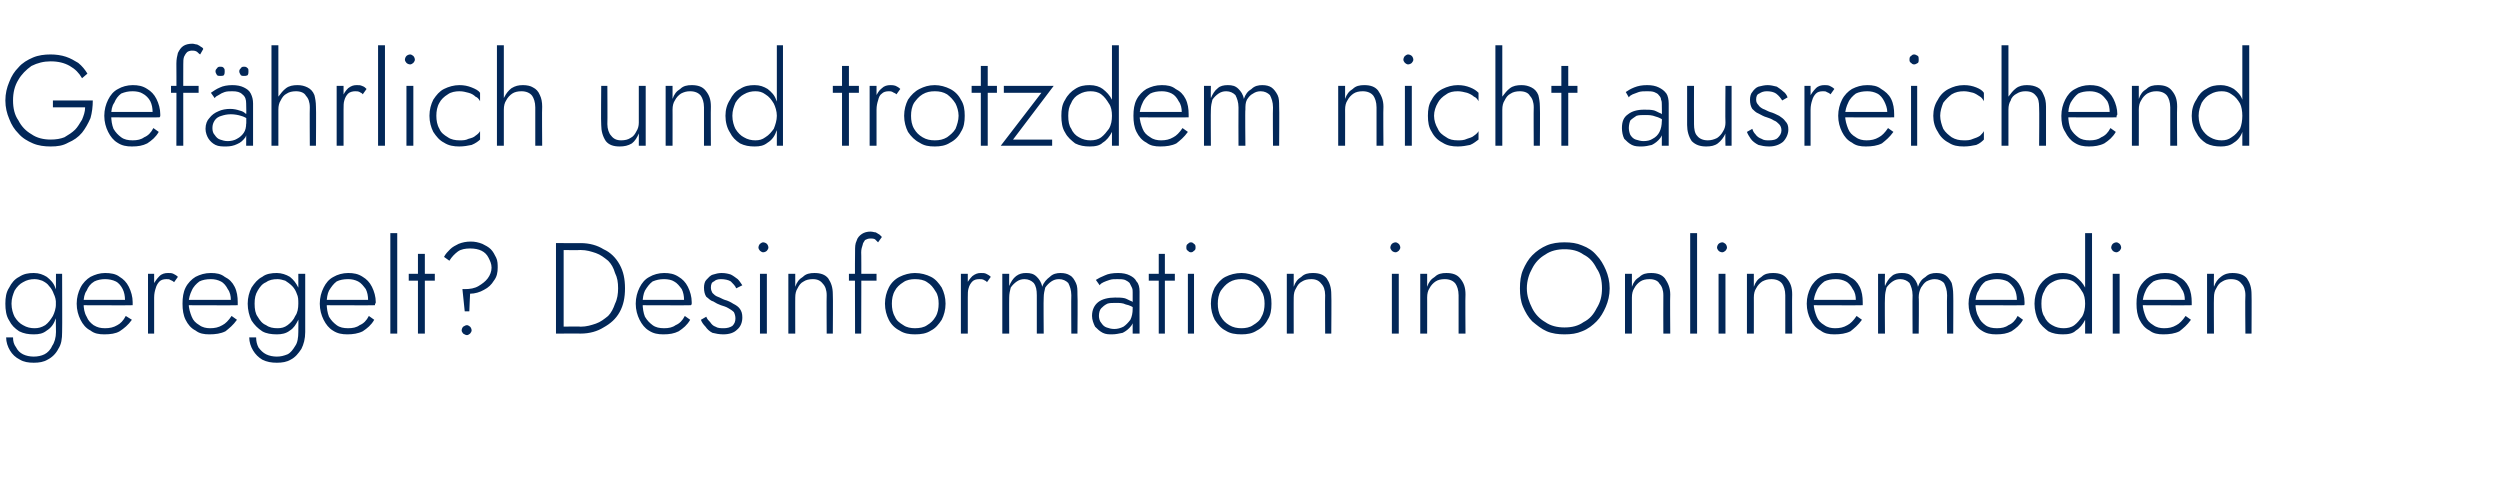 <?xml version="1.0" standalone="no"?><!DOCTYPE svg PUBLIC "-//W3C//DTD SVG 1.1//EN" "http://www.w3.org/Graphics/SVG/1.1/DTD/svg11.dtd"><svg xmlns="http://www.w3.org/2000/svg" version="1.1" width="326px" height="65px" viewBox="0 -1 326 65" style="top:-1px">  <desc>Gef hrlich und trotzdem nicht ausreichend geregelt? Desinformation in Onlinemedien</desc>  <defs/>  <g id="Polygon1005976">    <path d="M 0.8 43 C 0.8 43.6 1 44.2 1.3 44.7 C 1.6 45.2 2 45.6 2.6 45.9 C 3.1 46.2 3.7 46.3 4.4 46.3 C 5.1 46.3 5.7 46.2 6.2 45.9 C 6.8 45.6 7.3 45.1 7.6 44.5 C 8 43.9 8.1 43.2 8.1 42.3 C 8.13 42.31 8.1 34.7 8.1 34.7 L 7.3 34.7 C 7.3 34.7 7.26 42.31 7.3 42.3 C 7.3 43 7.1 43.7 6.8 44.1 C 6.6 44.6 6.2 45 5.8 45.2 C 5.4 45.4 4.9 45.5 4.4 45.5 C 3.9 45.5 3.4 45.4 3 45.2 C 2.6 45 2.3 44.7 2.1 44.3 C 1.8 43.9 1.7 43.5 1.7 43 C 1.7 43 0.8 43 0.8 43 Z M 0.7 38.6 C 0.7 39.4 0.8 40.2 1.2 40.8 C 1.5 41.4 1.9 41.8 2.5 42.2 C 3.1 42.5 3.7 42.6 4.4 42.6 C 5.1 42.6 5.6 42.5 6.1 42.1 C 6.6 41.8 7 41.3 7.2 40.7 C 7.5 40.1 7.7 39.4 7.7 38.6 C 7.7 37.8 7.5 37.2 7.2 36.5 C 7 35.9 6.6 35.5 6.1 35.1 C 5.6 34.8 5.1 34.6 4.4 34.6 C 3.7 34.6 3.1 34.7 2.5 35.1 C 1.9 35.4 1.5 35.9 1.2 36.5 C 0.8 37.1 0.7 37.8 0.7 38.6 Z M 1.5 38.6 C 1.5 37.9 1.7 37.4 1.9 36.9 C 2.2 36.4 2.6 36 3 35.8 C 3.5 35.5 4 35.4 4.5 35.4 C 4.9 35.4 5.2 35.5 5.5 35.6 C 5.9 35.8 6.2 36 6.4 36.3 C 6.7 36.6 6.9 37 7 37.3 C 7.2 37.7 7.3 38.1 7.3 38.6 C 7.3 39.2 7.1 39.8 6.9 40.2 C 6.6 40.7 6.3 41.1 5.9 41.4 C 5.4 41.7 5 41.8 4.5 41.8 C 4 41.8 3.5 41.7 3 41.4 C 2.6 41.2 2.2 40.8 1.9 40.3 C 1.7 39.9 1.5 39.3 1.5 38.6 Z M 13.6 42.6 C 14.4 42.6 15.1 42.5 15.6 42.2 C 16.2 41.8 16.7 41.4 17.2 40.7 C 17.2 40.7 16.4 40.2 16.4 40.2 C 16.1 40.8 15.7 41.2 15.3 41.4 C 14.8 41.7 14.3 41.8 13.7 41.8 C 13.1 41.8 12.7 41.7 12.2 41.4 C 11.8 41.1 11.5 40.8 11.3 40.3 C 11 39.8 10.9 39.2 10.9 38.5 C 10.9 37.9 11 37.3 11.3 36.9 C 11.5 36.4 11.8 36 12.3 35.7 C 12.7 35.5 13.2 35.4 13.7 35.4 C 14.2 35.4 14.7 35.5 15.1 35.7 C 15.5 35.9 15.8 36.3 16 36.7 C 16.2 37.1 16.3 37.6 16.3 38.1 C 16.3 38.2 16.3 38.3 16.3 38.4 C 16.3 38.5 16.3 38.5 16.2 38.6 C 16.23 38.6 16.6 38.1 16.6 38.1 L 10.6 38.1 L 10.6 38.8 C 10.6 38.8 17.25 38.83 17.3 38.8 C 17.3 38.8 17.3 38.7 17.3 38.6 C 17.3 38.6 17.3 38.5 17.3 38.4 C 17.3 37.7 17.1 37 16.8 36.4 C 16.5 35.8 16.1 35.4 15.6 35.1 C 15.1 34.7 14.4 34.6 13.7 34.6 C 13 34.6 12.4 34.8 11.8 35.1 C 11.3 35.4 10.8 35.9 10.5 36.5 C 10.2 37.1 10 37.8 10 38.6 C 10 39.4 10.2 40.1 10.5 40.7 C 10.8 41.3 11.2 41.8 11.8 42.1 C 12.3 42.5 12.9 42.6 13.6 42.6 Z M 20.1 34.7 L 19.3 34.7 L 19.3 42.5 L 20.1 42.5 L 20.1 34.7 Z M 22.7 35.8 C 22.7 35.8 23.2 35.1 23.2 35.1 C 23 34.9 22.8 34.8 22.6 34.7 C 22.4 34.6 22.2 34.6 21.9 34.6 C 21.5 34.6 21.1 34.7 20.8 35 C 20.5 35.3 20.2 35.7 20 36.1 C 19.8 36.6 19.7 37.2 19.7 37.8 C 19.7 37.8 20.1 37.8 20.1 37.8 C 20.1 37.3 20.2 36.9 20.3 36.6 C 20.4 36.2 20.6 35.9 20.8 35.7 C 21 35.5 21.3 35.4 21.7 35.4 C 21.9 35.4 22.1 35.4 22.2 35.5 C 22.4 35.6 22.5 35.6 22.7 35.8 Z M 27.3 42.6 C 28.1 42.6 28.8 42.5 29.4 42.2 C 29.9 41.8 30.4 41.4 30.9 40.7 C 30.9 40.7 30.2 40.2 30.2 40.2 C 29.8 40.8 29.4 41.2 29 41.4 C 28.5 41.7 28 41.8 27.4 41.8 C 26.9 41.8 26.4 41.7 26 41.4 C 25.5 41.1 25.2 40.8 25 40.3 C 24.8 39.8 24.6 39.2 24.6 38.5 C 24.6 37.9 24.8 37.3 25 36.9 C 25.2 36.4 25.6 36 26 35.7 C 26.4 35.5 26.9 35.4 27.5 35.4 C 28 35.4 28.4 35.5 28.8 35.7 C 29.2 35.9 29.5 36.3 29.7 36.7 C 30 37.1 30.1 37.6 30.1 38.1 C 30.1 38.2 30.1 38.3 30 38.4 C 30 38.5 30 38.5 30 38.6 C 29.95 38.6 30.3 38.1 30.3 38.1 L 24.3 38.1 L 24.3 38.8 C 24.3 38.8 30.98 38.83 31 38.8 C 31 38.8 31 38.7 31 38.6 C 31 38.6 31 38.5 31 38.4 C 31 37.7 30.9 37 30.6 36.4 C 30.3 35.8 29.9 35.4 29.3 35.1 C 28.8 34.7 28.2 34.6 27.5 34.6 C 26.7 34.6 26.1 34.8 25.5 35.1 C 25 35.4 24.5 35.9 24.2 36.5 C 23.9 37.1 23.8 37.8 23.8 38.6 C 23.8 39.4 23.9 40.1 24.2 40.7 C 24.5 41.3 24.9 41.8 25.5 42.1 C 26 42.5 26.6 42.6 27.3 42.6 Z M 32.5 43 C 32.5 43.6 32.7 44.2 33 44.7 C 33.3 45.2 33.7 45.6 34.2 45.9 C 34.8 46.2 35.4 46.3 36.1 46.3 C 36.8 46.3 37.4 46.2 37.9 45.9 C 38.5 45.6 38.9 45.1 39.3 44.5 C 39.6 43.9 39.8 43.2 39.8 42.3 C 39.8 42.31 39.8 34.7 39.8 34.7 L 38.9 34.7 C 38.9 34.7 38.93 42.31 38.9 42.3 C 38.9 43 38.8 43.7 38.5 44.1 C 38.2 44.6 37.9 45 37.5 45.2 C 37 45.4 36.6 45.5 36.1 45.5 C 35.6 45.5 35.1 45.4 34.7 45.2 C 34.3 45 34 44.7 33.7 44.3 C 33.5 43.9 33.4 43.5 33.4 43 C 33.4 43 32.5 43 32.5 43 Z M 32.3 38.6 C 32.3 39.4 32.5 40.2 32.8 40.8 C 33.2 41.4 33.6 41.8 34.2 42.2 C 34.7 42.5 35.4 42.6 36.1 42.6 C 36.7 42.6 37.3 42.5 37.8 42.1 C 38.3 41.8 38.6 41.3 38.9 40.7 C 39.2 40.1 39.3 39.4 39.3 38.6 C 39.3 37.8 39.2 37.2 38.9 36.5 C 38.6 35.9 38.3 35.5 37.8 35.1 C 37.3 34.8 36.7 34.6 36.1 34.6 C 35.4 34.6 34.7 34.7 34.2 35.1 C 33.6 35.4 33.2 35.9 32.8 36.5 C 32.5 37.1 32.3 37.8 32.3 38.6 Z M 33.2 38.6 C 33.2 37.9 33.3 37.4 33.6 36.9 C 33.9 36.4 34.2 36 34.7 35.8 C 35.1 35.5 35.6 35.4 36.2 35.4 C 36.5 35.4 36.9 35.5 37.2 35.6 C 37.5 35.8 37.8 36 38.1 36.3 C 38.4 36.6 38.6 37 38.7 37.3 C 38.9 37.7 38.9 38.1 38.9 38.6 C 38.9 39.2 38.8 39.8 38.5 40.2 C 38.3 40.7 37.9 41.1 37.5 41.4 C 37.1 41.7 36.7 41.8 36.2 41.8 C 35.6 41.8 35.1 41.7 34.7 41.4 C 34.2 41.2 33.9 40.8 33.6 40.3 C 33.3 39.9 33.2 39.3 33.2 38.6 Z M 45.3 42.6 C 46 42.6 46.7 42.5 47.3 42.2 C 47.9 41.8 48.4 41.4 48.8 40.7 C 48.8 40.7 48.1 40.2 48.1 40.2 C 47.8 40.8 47.4 41.2 46.9 41.4 C 46.5 41.7 46 41.8 45.4 41.8 C 44.8 41.8 44.3 41.7 43.9 41.4 C 43.5 41.1 43.2 40.8 42.9 40.3 C 42.7 39.8 42.6 39.2 42.6 38.5 C 42.6 37.9 42.7 37.3 42.9 36.9 C 43.2 36.4 43.5 36 43.9 35.7 C 44.3 35.5 44.8 35.4 45.4 35.4 C 45.9 35.4 46.3 35.5 46.7 35.7 C 47.1 35.9 47.4 36.3 47.7 36.7 C 47.9 37.1 48 37.6 48 38.1 C 48 38.2 48 38.3 48 38.4 C 47.9 38.5 47.9 38.5 47.9 38.6 C 47.9 38.6 48.3 38.1 48.3 38.1 L 42.3 38.1 L 42.3 38.8 C 42.3 38.8 48.92 38.83 48.9 38.8 C 48.9 38.8 48.9 38.7 48.9 38.6 C 49 38.6 49 38.5 49 38.4 C 49 37.7 48.8 37 48.5 36.4 C 48.2 35.8 47.8 35.4 47.3 35.1 C 46.7 34.7 46.1 34.6 45.4 34.6 C 44.7 34.6 44 34.8 43.5 35.1 C 42.9 35.4 42.5 35.9 42.2 36.5 C 41.9 37.1 41.7 37.8 41.7 38.6 C 41.7 39.4 41.9 40.1 42.2 40.7 C 42.5 41.3 42.9 41.8 43.4 42.1 C 44 42.5 44.6 42.6 45.3 42.6 Z M 50.9 29.4 L 50.9 42.5 L 51.8 42.5 L 51.8 29.4 L 50.9 29.4 Z M 53.3 34.7 L 53.3 35.6 L 56.7 35.6 L 56.7 34.7 L 53.3 34.7 Z M 54.5 32.1 L 54.5 42.5 L 55.4 42.5 L 55.4 32.1 L 54.5 32.1 Z M 64.1 33.9 C 64.1 34.4 63.9 34.9 63.6 35.3 C 63.3 35.7 62.9 36 62.4 36.3 C 61.9 36.6 61.3 36.7 60.6 36.7 C 60.6 36.68 60.3 36.7 60.3 36.7 L 60.6 39.6 L 61.2 39.6 C 61.2 39.6 61.29 37.28 61.3 37.3 C 61.9 37.3 62.6 37.1 63.1 36.8 C 63.7 36.5 64.1 36.1 64.4 35.6 C 64.8 35.1 64.9 34.5 64.9 33.9 C 64.9 33.5 64.9 33 64.7 32.6 C 64.5 32.2 64.3 31.8 64 31.5 C 63.7 31.2 63.3 31 62.9 30.8 C 62.4 30.6 61.9 30.5 61.4 30.5 C 60.8 30.5 60.3 30.6 59.8 30.8 C 59.4 31 59 31.2 58.7 31.5 C 58.4 31.8 58.1 32.1 57.9 32.5 C 57.9 32.5 58.6 33 58.6 33 C 58.9 32.5 59.3 32.1 59.7 31.8 C 60.1 31.5 60.7 31.4 61.3 31.4 C 61.9 31.4 62.4 31.5 62.8 31.7 C 63.2 31.9 63.5 32.2 63.7 32.6 C 63.9 33 64.1 33.4 64.1 33.9 Z M 60.2 42.1 C 60.2 42.2 60.3 42.4 60.4 42.5 C 60.6 42.6 60.7 42.7 60.9 42.7 C 61 42.7 61.2 42.6 61.3 42.5 C 61.4 42.4 61.5 42.2 61.5 42.1 C 61.5 41.9 61.4 41.7 61.3 41.6 C 61.2 41.5 61 41.4 60.9 41.4 C 60.7 41.4 60.6 41.5 60.4 41.6 C 60.3 41.7 60.2 41.9 60.2 42.1 Z M 72.5 30.7 L 72.5 42.5 L 73.5 42.5 L 73.5 30.7 L 72.5 30.7 Z M 75.7 42.5 C 76.9 42.5 77.9 42.2 78.7 41.7 C 79.6 41.2 80.3 40.6 80.8 39.7 C 81.3 38.8 81.5 37.8 81.5 36.6 C 81.5 35.4 81.3 34.4 80.8 33.5 C 80.3 32.6 79.6 31.9 78.7 31.5 C 77.9 31 76.9 30.7 75.7 30.7 C 75.73 30.72 73 30.7 73 30.7 L 73 31.6 C 73 31.6 75.73 31.64 75.7 31.6 C 76.5 31.6 77.1 31.8 77.7 32 C 78.3 32.2 78.8 32.6 79.3 33 C 79.7 33.4 80 33.9 80.2 34.6 C 80.5 35.2 80.6 35.8 80.6 36.6 C 80.6 37.3 80.5 38 80.2 38.6 C 80 39.2 79.7 39.8 79.3 40.2 C 78.8 40.6 78.3 41 77.7 41.2 C 77.1 41.4 76.5 41.6 75.7 41.6 C 75.73 41.55 73 41.6 73 41.6 L 73 42.5 C 73 42.5 75.73 42.48 75.7 42.5 Z M 86.5 42.6 C 87.3 42.6 87.9 42.5 88.5 42.2 C 89.1 41.8 89.6 41.4 90 40.7 C 90 40.7 89.3 40.2 89.3 40.2 C 89 40.8 88.6 41.2 88.1 41.4 C 87.7 41.7 87.2 41.8 86.6 41.8 C 86 41.8 85.5 41.7 85.1 41.4 C 84.7 41.1 84.4 40.8 84.1 40.3 C 83.9 39.8 83.8 39.2 83.8 38.5 C 83.8 37.9 83.9 37.3 84.1 36.9 C 84.4 36.4 84.7 36 85.1 35.7 C 85.6 35.5 86 35.4 86.6 35.4 C 87.1 35.4 87.6 35.5 87.9 35.7 C 88.3 35.9 88.6 36.3 88.9 36.7 C 89.1 37.1 89.2 37.6 89.2 38.1 C 89.2 38.2 89.2 38.3 89.2 38.4 C 89.2 38.5 89.1 38.5 89.1 38.6 C 89.11 38.6 89.5 38.1 89.5 38.1 L 83.5 38.1 L 83.5 38.8 C 83.5 38.8 90.13 38.83 90.1 38.8 C 90.1 38.8 90.2 38.7 90.2 38.6 C 90.2 38.6 90.2 38.5 90.2 38.4 C 90.2 37.7 90 37 89.7 36.4 C 89.4 35.8 89 35.4 88.5 35.1 C 87.9 34.7 87.3 34.6 86.6 34.6 C 85.9 34.6 85.2 34.8 84.7 35.1 C 84.1 35.4 83.7 35.9 83.4 36.5 C 83.1 37.1 82.9 37.8 82.9 38.6 C 82.9 39.4 83.1 40.1 83.4 40.7 C 83.7 41.3 84.1 41.8 84.6 42.1 C 85.2 42.5 85.8 42.6 86.5 42.6 Z M 92.1 40.3 C 92.1 40.3 91.4 40.7 91.4 40.7 C 91.5 41 91.7 41.3 92 41.6 C 92.2 41.9 92.5 42.2 92.9 42.4 C 93.3 42.5 93.8 42.6 94.3 42.6 C 95.1 42.6 95.7 42.4 96.1 42 C 96.6 41.6 96.8 41 96.8 40.4 C 96.8 39.9 96.7 39.6 96.5 39.3 C 96.3 39 96 38.8 95.6 38.6 C 95.3 38.4 94.9 38.2 94.5 38.1 C 94.2 38 93.9 37.8 93.6 37.7 C 93.3 37.6 93.1 37.4 92.9 37.2 C 92.8 37 92.7 36.8 92.7 36.5 C 92.7 36.1 92.8 35.8 93.1 35.7 C 93.3 35.5 93.6 35.4 94 35.4 C 94.5 35.4 95 35.5 95.3 35.7 C 95.6 36 95.9 36.3 96 36.6 C 96 36.6 96.8 36.2 96.8 36.2 C 96.6 35.9 96.4 35.6 96.2 35.4 C 95.9 35.2 95.7 35 95.3 34.8 C 95 34.7 94.6 34.6 94.1 34.6 C 93.7 34.6 93.3 34.7 93 34.8 C 92.6 34.9 92.4 35.2 92.1 35.5 C 91.9 35.7 91.8 36.1 91.8 36.5 C 91.8 37 91.9 37.4 92.1 37.7 C 92.4 37.9 92.6 38.2 93 38.3 C 93.3 38.5 93.7 38.7 94 38.8 C 94.3 38.9 94.7 39 95 39.2 C 95.2 39.3 95.5 39.5 95.7 39.7 C 95.8 39.9 95.9 40.2 95.9 40.5 C 95.9 40.9 95.8 41.2 95.5 41.5 C 95.2 41.7 94.8 41.8 94.4 41.8 C 94 41.8 93.6 41.8 93.3 41.6 C 93 41.5 92.8 41.3 92.6 41 C 92.4 40.8 92.2 40.6 92.1 40.3 Z M 98.9 31.3 C 98.9 31.4 99 31.6 99.1 31.7 C 99.2 31.8 99.4 31.9 99.5 31.9 C 99.7 31.9 99.9 31.8 100 31.7 C 100.1 31.6 100.2 31.4 100.2 31.3 C 100.2 31.1 100.1 30.9 100 30.8 C 99.9 30.7 99.7 30.6 99.5 30.6 C 99.4 30.6 99.2 30.7 99.1 30.8 C 99 30.9 98.9 31.1 98.9 31.3 Z M 99.1 34.7 L 99.1 42.5 L 100 42.5 L 100 34.7 L 99.1 34.7 Z M 107.8 37.5 C 107.77 37.5 107.8 42.5 107.8 42.5 L 108.6 42.5 C 108.6 42.5 108.64 37.4 108.6 37.4 C 108.6 36.5 108.4 35.9 108 35.3 C 107.6 34.8 107 34.6 106.2 34.6 C 105.6 34.6 105.1 34.7 104.7 35.1 C 104.2 35.4 103.9 35.8 103.7 36.4 C 103.69 36.36 103.7 34.7 103.7 34.7 L 102.8 34.7 L 102.8 42.5 L 103.7 42.5 C 103.7 42.5 103.69 37.77 103.7 37.8 C 103.7 37.3 103.8 36.9 104 36.6 C 104.2 36.2 104.4 35.9 104.8 35.7 C 105.1 35.5 105.5 35.4 106 35.4 C 106.6 35.4 107 35.6 107.3 36 C 107.6 36.3 107.8 36.8 107.8 37.5 Z M 110.7 34.7 L 110.7 35.6 L 114.3 35.6 L 114.3 34.7 L 110.7 34.7 Z M 114.5 30.6 C 114.5 30.6 115 29.9 115 29.9 C 114.9 29.8 114.8 29.7 114.7 29.6 C 114.5 29.5 114.4 29.4 114.2 29.3 C 114 29.3 113.8 29.2 113.5 29.2 C 113.1 29.2 112.7 29.3 112.4 29.5 C 112.1 29.7 111.8 30 111.7 30.4 C 111.5 30.8 111.5 31.2 111.5 31.8 C 111.47 31.76 111.5 42.5 111.5 42.5 L 112.3 42.5 C 112.3 42.5 112.34 31.86 112.3 31.9 C 112.3 31.5 112.4 31.2 112.5 30.9 C 112.5 30.7 112.7 30.5 112.8 30.3 C 113 30.2 113.2 30.1 113.5 30.1 C 113.7 30.1 113.9 30.1 114.1 30.2 C 114.2 30.3 114.4 30.5 114.5 30.6 Z M 115.4 38.6 C 115.4 39.4 115.6 40.1 115.9 40.7 C 116.2 41.3 116.7 41.8 117.3 42.1 C 117.9 42.5 118.6 42.6 119.3 42.6 C 120.1 42.6 120.8 42.5 121.4 42.1 C 122 41.8 122.4 41.3 122.8 40.7 C 123.1 40.1 123.3 39.4 123.3 38.6 C 123.3 37.8 123.1 37.1 122.8 36.5 C 122.4 35.9 122 35.4 121.4 35.1 C 120.8 34.8 120.1 34.6 119.3 34.6 C 118.6 34.6 117.9 34.8 117.3 35.1 C 116.7 35.4 116.2 35.9 115.9 36.5 C 115.6 37.1 115.4 37.8 115.4 38.6 Z M 116.3 38.6 C 116.3 38 116.4 37.4 116.7 36.9 C 116.9 36.5 117.3 36.1 117.8 35.8 C 118.2 35.5 118.8 35.4 119.3 35.4 C 119.9 35.4 120.5 35.5 120.9 35.8 C 121.4 36.1 121.7 36.5 122 37 C 122.3 37.4 122.4 38 122.4 38.6 C 122.4 39.2 122.3 39.8 122 40.3 C 121.7 40.8 121.4 41.1 120.9 41.4 C 120.5 41.7 119.9 41.8 119.3 41.8 C 118.8 41.8 118.2 41.7 117.8 41.4 C 117.3 41.1 116.9 40.8 116.7 40.3 C 116.4 39.8 116.3 39.2 116.3 38.6 Z M 126.2 34.7 L 125.3 34.7 L 125.3 42.5 L 126.2 42.5 L 126.2 34.7 Z M 128.7 35.8 C 128.7 35.8 129.2 35.1 129.2 35.1 C 129 34.9 128.8 34.8 128.6 34.7 C 128.4 34.6 128.2 34.6 127.9 34.6 C 127.5 34.6 127.2 34.7 126.8 35 C 126.5 35.3 126.2 35.7 126 36.1 C 125.9 36.6 125.8 37.2 125.8 37.8 C 125.8 37.8 126.2 37.8 126.2 37.8 C 126.2 37.3 126.2 36.9 126.3 36.6 C 126.4 36.2 126.6 35.9 126.8 35.7 C 127 35.5 127.3 35.4 127.7 35.4 C 127.9 35.4 128.1 35.4 128.3 35.5 C 128.4 35.6 128.6 35.6 128.7 35.8 Z M 140.5 37.4 C 140.5 36.8 140.5 36.3 140.3 35.9 C 140.1 35.5 139.9 35.1 139.5 34.9 C 139.2 34.7 138.8 34.6 138.3 34.6 C 137.8 34.6 137.3 34.7 136.9 35.1 C 136.5 35.4 136.1 35.8 135.9 36.4 C 135.8 35.8 135.5 35.4 135.2 35.1 C 134.8 34.7 134.4 34.6 133.8 34.6 C 133.3 34.6 132.9 34.7 132.5 35 C 132.1 35.3 131.8 35.8 131.6 36.3 C 131.58 36.31 131.6 34.7 131.6 34.7 L 130.7 34.7 L 130.7 42.5 L 131.6 42.5 C 131.6 42.5 131.58 37.77 131.6 37.8 C 131.6 37.3 131.7 36.9 131.8 36.5 C 132 36.2 132.3 35.9 132.6 35.7 C 132.9 35.5 133.2 35.4 133.6 35.4 C 134.1 35.4 134.5 35.6 134.8 35.9 C 135.1 36.3 135.2 36.8 135.2 37.5 C 135.19 37.5 135.2 42.5 135.2 42.5 L 136.1 42.5 C 136.1 42.5 136.06 37.77 136.1 37.8 C 136.1 37.3 136.2 36.9 136.3 36.5 C 136.5 36.2 136.8 35.9 137.1 35.7 C 137.4 35.5 137.7 35.4 138.1 35.4 C 138.6 35.4 139 35.6 139.3 35.9 C 139.5 36.3 139.7 36.8 139.7 37.5 C 139.67 37.5 139.7 42.5 139.7 42.5 L 140.5 42.5 C 140.5 42.5 140.55 37.4 140.5 37.4 Z M 143.3 40.2 C 143.3 39.8 143.4 39.4 143.6 39.2 C 143.8 39 144 38.8 144.4 38.6 C 144.7 38.5 145 38.5 145.5 38.5 C 146 38.5 146.4 38.5 146.8 38.7 C 147.3 38.8 147.7 39 148.1 39.3 C 148.1 39.3 148.1 38.7 148.1 38.7 C 148 38.6 147.8 38.5 147.6 38.3 C 147.3 38.2 147 38 146.7 37.9 C 146.3 37.8 145.9 37.8 145.4 37.8 C 144.5 37.8 143.7 38 143.2 38.4 C 142.7 38.8 142.4 39.4 142.4 40.2 C 142.4 40.7 142.6 41.2 142.8 41.6 C 143.1 41.9 143.4 42.2 143.8 42.4 C 144.2 42.6 144.6 42.6 145 42.6 C 145.5 42.6 145.9 42.5 146.4 42.4 C 146.8 42.2 147.2 41.9 147.5 41.5 C 147.8 41.1 147.9 40.6 147.9 40 C 147.9 40 147.7 39.3 147.7 39.3 C 147.7 39.8 147.6 40.3 147.4 40.7 C 147.1 41.1 146.8 41.4 146.5 41.6 C 146.1 41.8 145.7 41.9 145.3 41.9 C 144.9 41.9 144.6 41.8 144.3 41.7 C 144 41.6 143.8 41.4 143.6 41.1 C 143.4 40.9 143.3 40.5 143.3 40.2 Z M 143.4 36.2 C 143.5 36 143.7 35.9 143.9 35.8 C 144.1 35.7 144.4 35.6 144.7 35.5 C 145 35.4 145.3 35.4 145.7 35.4 C 146.1 35.4 146.4 35.4 146.7 35.5 C 146.9 35.6 147.1 35.7 147.3 35.9 C 147.4 36.1 147.5 36.3 147.6 36.5 C 147.7 36.7 147.7 36.9 147.7 37.1 C 147.7 37.12 147.7 42.5 147.7 42.5 L 148.6 42.5 C 148.6 42.5 148.58 37 148.6 37 C 148.6 36.5 148.5 36 148.2 35.7 C 148 35.3 147.7 35.1 147.3 34.9 C 146.9 34.7 146.4 34.6 145.8 34.6 C 145.1 34.6 144.5 34.7 144.1 34.9 C 143.6 35.1 143.2 35.3 142.9 35.5 C 142.9 35.5 143.4 36.2 143.4 36.2 Z M 149.8 34.7 L 149.8 35.6 L 153.2 35.6 L 153.2 34.7 L 149.8 34.7 Z M 151.1 32.1 L 151.1 42.5 L 151.9 42.5 L 151.9 32.1 L 151.1 32.1 Z M 154.7 31.3 C 154.7 31.4 154.7 31.6 154.9 31.7 C 155 31.8 155.1 31.9 155.3 31.9 C 155.5 31.9 155.6 31.8 155.7 31.7 C 155.9 31.6 155.9 31.4 155.9 31.3 C 155.9 31.1 155.9 30.9 155.7 30.8 C 155.6 30.7 155.5 30.6 155.3 30.6 C 155.1 30.6 155 30.7 154.9 30.8 C 154.7 30.9 154.7 31.1 154.7 31.3 Z M 154.9 34.7 L 154.9 42.5 L 155.7 42.5 L 155.7 34.7 L 154.9 34.7 Z M 157.9 38.6 C 157.9 39.4 158.1 40.1 158.4 40.7 C 158.8 41.3 159.2 41.8 159.8 42.1 C 160.4 42.5 161.1 42.6 161.9 42.6 C 162.6 42.6 163.3 42.5 163.9 42.1 C 164.5 41.8 165 41.3 165.3 40.7 C 165.7 40.1 165.8 39.4 165.8 38.6 C 165.8 37.8 165.7 37.1 165.3 36.5 C 165 35.9 164.5 35.4 163.9 35.1 C 163.3 34.8 162.6 34.6 161.9 34.6 C 161.1 34.6 160.4 34.8 159.8 35.1 C 159.2 35.4 158.8 35.9 158.4 36.5 C 158.1 37.1 157.9 37.8 157.9 38.6 Z M 158.8 38.6 C 158.8 38 158.9 37.4 159.2 36.9 C 159.5 36.5 159.8 36.1 160.3 35.8 C 160.8 35.5 161.3 35.4 161.9 35.4 C 162.4 35.4 163 35.5 163.4 35.8 C 163.9 36.1 164.3 36.5 164.5 37 C 164.8 37.4 164.9 38 164.9 38.6 C 164.9 39.2 164.8 39.8 164.5 40.3 C 164.3 40.8 163.9 41.1 163.4 41.4 C 163 41.7 162.4 41.8 161.9 41.8 C 161.3 41.8 160.8 41.7 160.3 41.4 C 159.8 41.1 159.5 40.8 159.2 40.3 C 158.9 39.8 158.8 39.2 158.8 38.6 Z M 172.8 37.5 C 172.77 37.5 172.8 42.5 172.8 42.5 L 173.6 42.5 C 173.6 42.5 173.64 37.4 173.6 37.4 C 173.6 36.5 173.4 35.9 173 35.3 C 172.6 34.8 172 34.6 171.2 34.6 C 170.6 34.6 170.1 34.7 169.7 35.1 C 169.2 35.4 168.9 35.8 168.7 36.4 C 168.69 36.36 168.7 34.7 168.7 34.7 L 167.8 34.7 L 167.8 42.5 L 168.7 42.5 C 168.7 42.5 168.69 37.77 168.7 37.8 C 168.7 37.3 168.8 36.9 169 36.6 C 169.2 36.2 169.4 35.9 169.8 35.7 C 170.1 35.5 170.5 35.4 171 35.4 C 171.6 35.4 172 35.6 172.3 36 C 172.6 36.3 172.8 36.8 172.8 37.5 Z M 181.3 31.3 C 181.3 31.4 181.4 31.6 181.5 31.7 C 181.6 31.8 181.8 31.9 182 31.9 C 182.1 31.9 182.3 31.8 182.4 31.7 C 182.5 31.6 182.6 31.4 182.6 31.3 C 182.6 31.1 182.5 30.9 182.4 30.8 C 182.3 30.7 182.1 30.6 182 30.6 C 181.8 30.6 181.6 30.7 181.5 30.8 C 181.4 30.9 181.3 31.1 181.3 31.3 Z M 181.5 34.7 L 181.5 42.5 L 182.4 42.5 L 182.4 34.7 L 181.5 34.7 Z M 190.2 37.5 C 190.19 37.5 190.2 42.5 190.2 42.5 L 191.1 42.5 C 191.1 42.5 191.06 37.4 191.1 37.4 C 191.1 36.5 190.9 35.9 190.4 35.3 C 190 34.8 189.4 34.6 188.6 34.6 C 188 34.6 187.5 34.7 187.1 35.1 C 186.6 35.4 186.3 35.8 186.1 36.4 C 186.11 36.36 186.1 34.7 186.1 34.7 L 185.2 34.7 L 185.2 42.5 L 186.1 42.5 C 186.1 42.5 186.11 37.77 186.1 37.8 C 186.1 37.3 186.2 36.9 186.4 36.6 C 186.6 36.2 186.9 35.9 187.2 35.7 C 187.5 35.5 187.9 35.4 188.4 35.4 C 189 35.4 189.5 35.6 189.8 36 C 190 36.3 190.2 36.8 190.2 37.5 Z M 199.1 36.6 C 199.1 35.6 199.4 34.7 199.8 34 C 200.2 33.2 200.8 32.6 201.5 32.2 C 202.2 31.7 203.1 31.5 204 31.5 C 205 31.5 205.8 31.7 206.5 32.2 C 207.3 32.6 207.8 33.2 208.2 34 C 208.7 34.7 208.9 35.6 208.9 36.6 C 208.9 37.6 208.7 38.4 208.2 39.2 C 207.8 40 207.3 40.6 206.5 41 C 205.8 41.5 205 41.7 204 41.7 C 203.1 41.7 202.2 41.5 201.5 41 C 200.8 40.6 200.2 40 199.8 39.2 C 199.4 38.4 199.1 37.6 199.1 36.6 Z M 198.2 36.6 C 198.2 37.5 198.3 38.3 198.6 39 C 198.9 39.7 199.3 40.4 199.8 40.9 C 200.4 41.4 201 41.9 201.7 42.2 C 202.4 42.5 203.2 42.6 204 42.6 C 204.9 42.6 205.6 42.5 206.3 42.2 C 207.1 41.9 207.7 41.4 208.2 40.9 C 208.7 40.4 209.1 39.7 209.4 39 C 209.7 38.3 209.9 37.5 209.9 36.6 C 209.9 35.7 209.7 34.9 209.4 34.2 C 209.1 33.5 208.7 32.8 208.2 32.3 C 207.7 31.7 207.1 31.3 206.3 31 C 205.6 30.7 204.9 30.6 204 30.6 C 203.2 30.6 202.4 30.7 201.7 31 C 201 31.3 200.4 31.7 199.8 32.3 C 199.3 32.8 198.9 33.5 198.6 34.2 C 198.3 34.9 198.2 35.7 198.2 36.6 Z M 216.9 37.5 C 216.88 37.5 216.9 42.5 216.9 42.5 L 217.8 42.5 C 217.8 42.5 217.76 37.4 217.8 37.4 C 217.8 36.5 217.5 35.9 217.1 35.3 C 216.7 34.8 216.1 34.6 215.3 34.6 C 214.7 34.6 214.2 34.7 213.8 35.1 C 213.3 35.4 213 35.8 212.8 36.4 C 212.8 36.36 212.8 34.7 212.8 34.7 L 211.9 34.7 L 211.9 42.5 L 212.8 42.5 C 212.8 42.5 212.8 37.77 212.8 37.8 C 212.8 37.3 212.9 36.9 213.1 36.6 C 213.3 36.2 213.6 35.9 213.9 35.7 C 214.2 35.5 214.6 35.4 215.1 35.4 C 215.7 35.4 216.2 35.6 216.4 36 C 216.7 36.3 216.9 36.8 216.9 37.5 Z M 220.4 29.4 L 220.4 42.5 L 221.3 42.5 L 221.3 29.4 L 220.4 29.4 Z M 223.9 31.3 C 223.9 31.4 224 31.6 224.1 31.7 C 224.2 31.8 224.4 31.9 224.6 31.9 C 224.7 31.9 224.9 31.8 225 31.7 C 225.1 31.6 225.2 31.4 225.2 31.3 C 225.2 31.1 225.1 30.9 225 30.8 C 224.9 30.7 224.7 30.6 224.6 30.6 C 224.4 30.6 224.2 30.7 224.1 30.8 C 224 30.9 223.9 31.1 223.9 31.3 Z M 224.1 34.7 L 224.1 42.5 L 225 42.5 L 225 34.7 L 224.1 34.7 Z M 232.8 37.5 C 232.79 37.5 232.8 42.5 232.8 42.5 L 233.7 42.5 C 233.7 42.5 233.67 37.4 233.7 37.4 C 233.7 36.5 233.5 35.9 233 35.3 C 232.6 34.8 232 34.6 231.2 34.6 C 230.6 34.6 230.1 34.7 229.7 35.1 C 229.2 35.4 228.9 35.8 228.7 36.4 C 228.71 36.36 228.7 34.7 228.7 34.7 L 227.8 34.7 L 227.8 42.5 L 228.7 42.5 C 228.7 42.5 228.71 37.77 228.7 37.8 C 228.7 37.3 228.8 36.9 229 36.6 C 229.2 36.2 229.5 35.9 229.8 35.7 C 230.2 35.5 230.5 35.4 231 35.4 C 231.6 35.4 232.1 35.6 232.4 36 C 232.6 36.3 232.8 36.8 232.8 37.5 Z M 239.2 42.6 C 240 42.6 240.7 42.5 241.3 42.2 C 241.8 41.8 242.3 41.4 242.8 40.7 C 242.8 40.7 242.1 40.2 242.1 40.2 C 241.7 40.8 241.3 41.2 240.9 41.4 C 240.4 41.7 239.9 41.8 239.3 41.8 C 238.8 41.8 238.3 41.7 237.9 41.4 C 237.4 41.1 237.1 40.8 236.9 40.3 C 236.7 39.8 236.5 39.2 236.5 38.5 C 236.5 37.9 236.7 37.3 236.9 36.9 C 237.1 36.4 237.5 36 237.9 35.7 C 238.3 35.5 238.8 35.4 239.4 35.4 C 239.9 35.4 240.3 35.5 240.7 35.7 C 241.1 35.9 241.4 36.3 241.6 36.7 C 241.9 37.1 242 37.6 242 38.1 C 242 38.2 242 38.3 241.9 38.4 C 241.9 38.5 241.9 38.5 241.8 38.6 C 241.85 38.6 242.2 38.1 242.2 38.1 L 236.2 38.1 L 236.2 38.8 C 236.2 38.8 242.87 38.83 242.9 38.8 C 242.9 38.8 242.9 38.7 242.9 38.6 C 242.9 38.6 242.9 38.5 242.9 38.4 C 242.9 37.7 242.8 37 242.5 36.4 C 242.2 35.8 241.8 35.4 241.2 35.1 C 240.7 34.7 240.1 34.6 239.4 34.6 C 238.6 34.6 238 34.8 237.4 35.1 C 236.9 35.4 236.4 35.9 236.1 36.5 C 235.8 37.1 235.6 37.8 235.6 38.6 C 235.6 39.4 235.8 40.1 236.1 40.7 C 236.4 41.3 236.8 41.8 237.4 42.1 C 237.9 42.5 238.5 42.6 239.2 42.6 Z M 254.7 37.4 C 254.7 36.8 254.6 36.3 254.5 35.9 C 254.3 35.5 254 35.1 253.7 34.9 C 253.4 34.7 253 34.6 252.5 34.6 C 252 34.6 251.5 34.7 251.1 35.1 C 250.6 35.4 250.3 35.8 250.1 36.4 C 250 35.8 249.7 35.4 249.4 35.1 C 249 34.7 248.6 34.6 248 34.6 C 247.5 34.6 247 34.7 246.7 35 C 246.3 35.3 246 35.8 245.8 36.3 C 245.76 36.31 245.8 34.7 245.8 34.7 L 244.9 34.7 L 244.9 42.5 L 245.8 42.5 C 245.8 42.5 245.76 37.77 245.8 37.8 C 245.8 37.3 245.9 36.9 246 36.5 C 246.2 36.2 246.5 35.9 246.8 35.7 C 247.1 35.5 247.4 35.4 247.8 35.4 C 248.3 35.4 248.7 35.6 249 35.9 C 249.2 36.3 249.4 36.8 249.4 37.5 C 249.37 37.5 249.4 42.5 249.4 42.5 L 250.2 42.5 C 250.2 42.5 250.25 37.77 250.2 37.8 C 250.2 37.3 250.3 36.9 250.5 36.5 C 250.7 36.2 250.9 35.9 251.2 35.7 C 251.6 35.5 251.9 35.4 252.3 35.4 C 252.8 35.4 253.2 35.6 253.5 35.9 C 253.7 36.3 253.9 36.8 253.9 37.5 C 253.86 37.5 253.9 42.5 253.9 42.5 L 254.7 42.5 C 254.7 42.5 254.73 37.4 254.7 37.4 Z M 260.3 42.6 C 261.1 42.6 261.7 42.5 262.3 42.2 C 262.9 41.8 263.4 41.4 263.8 40.7 C 263.8 40.7 263.1 40.2 263.1 40.2 C 262.8 40.8 262.4 41.2 261.9 41.4 C 261.5 41.7 261 41.8 260.4 41.8 C 259.8 41.8 259.3 41.7 258.9 41.4 C 258.5 41.1 258.2 40.8 258 40.3 C 257.7 39.8 257.6 39.2 257.6 38.5 C 257.6 37.9 257.7 37.3 258 36.9 C 258.2 36.4 258.5 36 258.9 35.7 C 259.4 35.5 259.9 35.4 260.4 35.4 C 260.9 35.4 261.4 35.5 261.8 35.7 C 262.1 35.9 262.5 36.3 262.7 36.7 C 262.9 37.1 263 37.6 263 38.1 C 263 38.2 263 38.3 263 38.4 C 263 38.5 262.9 38.5 262.9 38.6 C 262.92 38.6 263.3 38.1 263.3 38.1 L 257.3 38.1 L 257.3 38.8 C 257.3 38.8 263.94 38.83 263.9 38.8 C 264 38.8 264 38.7 264 38.6 C 264 38.6 264 38.5 264 38.4 C 264 37.7 263.8 37 263.5 36.4 C 263.2 35.8 262.8 35.4 262.3 35.1 C 261.8 34.7 261.1 34.6 260.4 34.6 C 259.7 34.6 259.1 34.8 258.5 35.1 C 257.9 35.4 257.5 35.9 257.2 36.5 C 256.9 37.1 256.7 37.8 256.7 38.6 C 256.7 39.4 256.9 40.1 257.2 40.7 C 257.5 41.3 257.9 41.8 258.4 42.1 C 259 42.5 259.6 42.6 260.3 42.6 Z M 271.9 29.4 L 271.9 42.5 L 272.8 42.5 L 272.8 29.4 L 271.9 29.4 Z M 265.3 38.6 C 265.3 39.4 265.5 40.2 265.8 40.8 C 266.1 41.4 266.6 41.8 267.1 42.2 C 267.7 42.5 268.3 42.6 269 42.6 C 269.7 42.6 270.3 42.5 270.7 42.1 C 271.2 41.8 271.6 41.3 271.9 40.7 C 272.2 40.1 272.3 39.4 272.3 38.6 C 272.3 37.8 272.2 37.2 271.9 36.5 C 271.6 35.9 271.2 35.5 270.7 35.1 C 270.3 34.8 269.7 34.6 269 34.6 C 268.3 34.6 267.7 34.7 267.1 35.1 C 266.6 35.4 266.1 35.9 265.8 36.5 C 265.5 37.1 265.3 37.8 265.3 38.6 Z M 266.2 38.6 C 266.2 37.9 266.3 37.4 266.6 36.9 C 266.8 36.4 267.2 36 267.6 35.8 C 268.1 35.5 268.6 35.4 269.1 35.4 C 269.6 35.4 270.1 35.5 270.5 35.8 C 270.9 36.1 271.2 36.5 271.5 37 C 271.8 37.4 271.9 38 271.9 38.6 C 271.9 39.2 271.8 39.8 271.5 40.3 C 271.2 40.7 270.9 41.1 270.5 41.4 C 270.1 41.7 269.6 41.8 269.1 41.8 C 268.6 41.8 268.1 41.7 267.6 41.4 C 267.2 41.2 266.8 40.8 266.6 40.3 C 266.3 39.9 266.2 39.3 266.2 38.6 Z M 275.3 31.3 C 275.3 31.4 275.4 31.6 275.5 31.7 C 275.6 31.8 275.8 31.9 276 31.9 C 276.1 31.9 276.3 31.8 276.4 31.7 C 276.5 31.6 276.6 31.4 276.6 31.3 C 276.6 31.1 276.5 30.9 276.4 30.8 C 276.3 30.7 276.1 30.6 276 30.6 C 275.8 30.6 275.6 30.7 275.5 30.8 C 275.4 30.9 275.3 31.1 275.3 31.3 Z M 275.5 34.7 L 275.5 42.5 L 276.4 42.5 L 276.4 34.7 L 275.5 34.7 Z M 282.1 42.6 C 282.9 42.6 283.6 42.5 284.2 42.2 C 284.7 41.8 285.2 41.4 285.7 40.7 C 285.7 40.7 285 40.2 285 40.2 C 284.6 40.8 284.2 41.2 283.8 41.4 C 283.3 41.7 282.8 41.8 282.2 41.8 C 281.7 41.8 281.2 41.7 280.8 41.4 C 280.3 41.1 280 40.8 279.8 40.3 C 279.6 39.8 279.4 39.2 279.4 38.5 C 279.4 37.9 279.6 37.3 279.8 36.9 C 280 36.4 280.4 36 280.8 35.7 C 281.2 35.5 281.7 35.4 282.3 35.4 C 282.8 35.4 283.2 35.5 283.6 35.7 C 284 35.9 284.3 36.3 284.5 36.7 C 284.8 37.1 284.9 37.6 284.9 38.1 C 284.9 38.2 284.9 38.3 284.8 38.4 C 284.8 38.5 284.8 38.5 284.8 38.6 C 284.75 38.6 285.1 38.1 285.1 38.1 L 279.1 38.1 L 279.1 38.8 C 279.1 38.8 285.78 38.83 285.8 38.8 C 285.8 38.8 285.8 38.7 285.8 38.6 C 285.8 38.6 285.8 38.5 285.8 38.4 C 285.8 37.7 285.7 37 285.4 36.4 C 285.1 35.8 284.7 35.4 284.1 35.1 C 283.6 34.7 283 34.6 282.3 34.6 C 281.5 34.6 280.9 34.8 280.3 35.1 C 279.8 35.4 279.3 35.9 279 36.5 C 278.7 37.1 278.6 37.8 278.6 38.6 C 278.6 39.4 278.7 40.1 279 40.7 C 279.3 41.3 279.7 41.8 280.3 42.1 C 280.8 42.5 281.4 42.6 282.1 42.6 Z M 292.8 37.5 C 292.75 37.5 292.8 42.5 292.8 42.5 L 293.6 42.5 C 293.6 42.5 293.63 37.4 293.6 37.4 C 293.6 36.5 293.4 35.9 293 35.3 C 292.6 34.8 291.9 34.6 291.1 34.6 C 290.6 34.6 290.1 34.7 289.6 35.1 C 289.2 35.4 288.9 35.8 288.7 36.4 C 288.67 36.36 288.7 34.7 288.7 34.7 L 287.8 34.7 L 287.8 42.5 L 288.7 42.5 C 288.7 42.5 288.67 37.77 288.7 37.8 C 288.7 37.3 288.8 36.9 289 36.6 C 289.2 36.2 289.4 35.9 289.8 35.7 C 290.1 35.5 290.5 35.4 290.9 35.4 C 291.6 35.4 292 35.6 292.3 36 C 292.6 36.3 292.8 36.8 292.8 37.5 Z " stroke="none" fill="#022758"/>  </g>  <g id="Polygon1005975">    <path d="M 6.9 13 C 6.9 13 11.12 12.99 11.1 13 C 11.1 13.6 10.9 14.1 10.7 14.6 C 10.4 15.1 10.1 15.6 9.8 15.9 C 9.4 16.3 8.9 16.6 8.4 16.9 C 7.9 17.1 7.3 17.2 6.6 17.2 C 5.7 17.2 4.8 17 4.1 16.5 C 3.4 16.1 2.8 15.5 2.4 14.7 C 1.9 14 1.7 13.1 1.7 12.1 C 1.7 11.1 1.9 10.2 2.4 9.4 C 2.8 8.7 3.4 8.1 4.1 7.6 C 4.9 7.2 5.7 7 6.6 7 C 7.6 7 8.4 7.2 9.1 7.6 C 9.8 8 10.3 8.5 10.7 9.2 C 10.7 9.2 11.4 8.6 11.4 8.6 C 11.1 8.1 10.7 7.6 10.2 7.2 C 9.7 6.9 9.2 6.6 8.6 6.4 C 8 6.2 7.3 6.1 6.6 6.1 C 5.8 6.1 5 6.2 4.3 6.5 C 3.6 6.8 2.9 7.2 2.4 7.8 C 1.9 8.3 1.5 8.9 1.2 9.7 C 0.9 10.4 0.7 11.2 0.7 12.1 C 0.7 13 0.9 13.8 1.2 14.5 C 1.5 15.3 1.9 15.9 2.4 16.4 C 2.9 17 3.6 17.4 4.3 17.7 C 5 18 5.8 18.1 6.6 18.1 C 7.5 18.1 8.2 18 8.9 17.6 C 9.6 17.3 10.2 16.9 10.7 16.3 C 11.1 15.8 11.5 15.1 11.8 14.4 C 12 13.7 12.1 12.9 12.1 12.1 C 12.13 12.11 6.9 12.1 6.9 12.1 L 6.9 13 Z M 17.2 18.1 C 18 18.1 18.6 18 19.2 17.7 C 19.8 17.3 20.3 16.9 20.7 16.2 C 20.7 16.2 20 15.7 20 15.7 C 19.7 16.3 19.3 16.7 18.8 16.9 C 18.4 17.2 17.9 17.3 17.3 17.3 C 16.7 17.3 16.2 17.2 15.8 16.9 C 15.4 16.6 15.1 16.3 14.8 15.8 C 14.6 15.3 14.5 14.7 14.5 14 C 14.5 13.4 14.6 12.8 14.9 12.4 C 15.1 11.9 15.4 11.5 15.8 11.2 C 16.3 11 16.7 10.9 17.3 10.9 C 17.8 10.9 18.3 11 18.6 11.2 C 19 11.4 19.4 11.8 19.6 12.2 C 19.8 12.6 19.9 13.1 19.9 13.6 C 19.9 13.7 19.9 13.8 19.9 13.9 C 19.9 14 19.8 14 19.8 14.1 C 19.81 14.1 20.2 13.6 20.2 13.6 L 14.2 13.6 L 14.2 14.3 C 14.2 14.3 20.83 14.33 20.8 14.3 C 20.8 14.3 20.9 14.2 20.9 14.1 C 20.9 14.1 20.9 14 20.9 13.9 C 20.9 13.2 20.7 12.5 20.4 11.9 C 20.1 11.3 19.7 10.9 19.2 10.6 C 18.6 10.2 18 10.1 17.3 10.1 C 16.6 10.1 15.9 10.3 15.4 10.6 C 14.8 10.9 14.4 11.4 14.1 12 C 13.8 12.6 13.6 13.3 13.6 14.1 C 13.6 14.9 13.8 15.6 14.1 16.2 C 14.4 16.8 14.8 17.3 15.3 17.6 C 15.9 18 16.5 18.1 17.2 18.1 Z M 22.3 10.2 L 22.3 11.1 L 25.9 11.1 L 25.9 10.2 L 22.3 10.2 Z M 26.1 6.1 C 26.1 6.1 26.5 5.4 26.5 5.4 C 26.5 5.3 26.4 5.2 26.2 5.1 C 26.1 5 25.9 4.9 25.7 4.8 C 25.5 4.8 25.3 4.7 25.1 4.7 C 24.6 4.7 24.2 4.8 23.9 5 C 23.6 5.2 23.4 5.5 23.2 5.9 C 23.1 6.3 23 6.7 23 7.3 C 23.02 7.26 23 18 23 18 L 23.9 18 C 23.9 18 23.89 7.36 23.9 7.4 C 23.9 7 23.9 6.7 24 6.4 C 24.1 6.2 24.2 6 24.4 5.8 C 24.5 5.7 24.8 5.6 25 5.6 C 25.2 5.6 25.4 5.6 25.6 5.7 C 25.8 5.8 25.9 6 26.1 6.1 Z M 27.7 15.7 C 27.7 15.3 27.8 15 28 14.7 C 28.2 14.4 28.5 14.2 28.9 14.1 C 29.2 14 29.6 13.9 30.1 13.9 C 30.6 13.9 31.1 14 31.4 14.1 C 31.8 14.2 32.2 14.4 32.5 14.7 C 32.5 14.7 32.5 14.1 32.5 14.1 C 32.4 14 32.3 13.9 32 13.8 C 31.8 13.6 31.6 13.5 31.2 13.4 C 30.9 13.3 30.5 13.2 30 13.2 C 29.5 13.2 28.9 13.3 28.5 13.5 C 28 13.7 27.6 14 27.3 14.4 C 27 14.7 26.8 15.2 26.8 15.8 C 26.8 16.3 27 16.8 27.2 17.1 C 27.4 17.4 27.7 17.7 28.1 17.9 C 28.5 18.1 29 18.1 29.5 18.1 C 30 18.1 30.5 18 30.9 17.8 C 31.4 17.6 31.7 17.3 32 16.9 C 32.2 16.5 32.3 16.1 32.3 15.6 C 32.3 15.6 32.1 15.1 32.1 15.1 C 32.1 15.6 32 16 31.8 16.3 C 31.6 16.6 31.3 16.9 30.9 17.1 C 30.6 17.3 30.1 17.4 29.7 17.4 C 29.3 17.4 29 17.3 28.7 17.2 C 28.4 17.1 28.2 16.9 28 16.6 C 27.8 16.4 27.7 16.1 27.7 15.7 Z M 28 11.8 C 28.1 11.6 28.3 11.5 28.5 11.4 C 28.8 11.2 29 11.1 29.3 11 C 29.6 10.9 30 10.9 30.3 10.9 C 30.9 10.9 31.3 11 31.6 11.3 C 32 11.6 32.1 12 32.1 12.5 C 32.14 12.5 32.1 18 32.1 18 L 33 18 C 33 18 33.01 12.5 33 12.5 C 33 12 32.9 11.6 32.7 11.2 C 32.5 10.8 32.2 10.6 31.8 10.4 C 31.4 10.2 30.9 10.1 30.3 10.1 C 29.7 10.1 29.1 10.2 28.7 10.4 C 28.2 10.6 27.8 10.9 27.5 11.1 C 27.5 11.1 28 11.8 28 11.8 Z M 31.2 8.3 C 31.2 8.5 31.3 8.6 31.4 8.8 C 31.5 8.9 31.7 8.9 31.8 8.9 C 32 8.9 32.1 8.9 32.3 8.8 C 32.4 8.6 32.4 8.5 32.4 8.3 C 32.4 8.1 32.4 8 32.3 7.9 C 32.1 7.7 32 7.7 31.8 7.7 C 31.7 7.7 31.5 7.7 31.4 7.9 C 31.3 8 31.2 8.1 31.2 8.3 Z M 28.1 8.3 C 28.1 8.5 28.2 8.6 28.3 8.8 C 28.4 8.9 28.6 8.9 28.7 8.9 C 28.9 8.9 29.1 8.9 29.2 8.8 C 29.3 8.6 29.3 8.5 29.3 8.3 C 29.3 8.1 29.3 8 29.2 7.9 C 29.1 7.7 28.9 7.7 28.7 7.7 C 28.6 7.7 28.4 7.7 28.3 7.9 C 28.2 8 28.1 8.1 28.1 8.3 Z M 36.3 4.9 L 35.4 4.9 L 35.4 18 L 36.3 18 L 36.3 4.9 Z M 40.4 13 C 40.37 13 40.4 18 40.4 18 L 41.2 18 C 41.2 18 41.24 12.9 41.2 12.9 C 41.2 12.3 41.1 11.8 41 11.4 C 40.8 10.9 40.5 10.6 40.1 10.4 C 39.7 10.2 39.3 10.1 38.8 10.1 C 38.2 10.1 37.7 10.2 37.3 10.5 C 36.9 10.8 36.6 11.2 36.3 11.6 C 36.1 12.1 36 12.7 36 13.3 C 36 13.3 36.3 13.3 36.3 13.3 C 36.3 12.8 36.4 12.4 36.6 12.1 C 36.8 11.7 37 11.4 37.4 11.2 C 37.7 11 38.1 10.9 38.6 10.9 C 39.2 10.9 39.7 11.1 39.9 11.5 C 40.2 11.8 40.4 12.3 40.4 13 Z M 44.8 10.2 L 43.9 10.2 L 43.9 18 L 44.8 18 L 44.8 10.2 Z M 47.3 11.3 C 47.3 11.3 47.8 10.6 47.8 10.6 C 47.6 10.4 47.5 10.3 47.2 10.2 C 47 10.1 46.8 10.1 46.5 10.1 C 46.1 10.1 45.8 10.2 45.4 10.5 C 45.1 10.8 44.8 11.2 44.7 11.6 C 44.5 12.1 44.4 12.7 44.4 13.3 C 44.4 13.3 44.8 13.3 44.8 13.3 C 44.8 12.8 44.8 12.4 44.9 12.1 C 45 11.7 45.2 11.4 45.4 11.2 C 45.6 11 46 10.9 46.3 10.9 C 46.5 10.9 46.7 10.9 46.9 11 C 47 11.1 47.2 11.1 47.3 11.3 Z M 49.3 4.9 L 49.3 18 L 50.2 18 L 50.2 4.9 L 49.3 4.9 Z M 52.8 6.8 C 52.8 6.9 52.9 7.1 53 7.2 C 53.1 7.3 53.3 7.4 53.5 7.4 C 53.6 7.4 53.8 7.3 53.9 7.2 C 54 7.1 54.1 6.9 54.1 6.8 C 54.1 6.6 54 6.4 53.9 6.3 C 53.8 6.2 53.6 6.1 53.5 6.1 C 53.3 6.1 53.1 6.2 53 6.3 C 52.9 6.4 52.8 6.6 52.8 6.8 Z M 53 10.2 L 53 18 L 53.9 18 L 53.9 10.2 L 53 10.2 Z M 56.9 14.1 C 56.9 13.5 57 12.9 57.3 12.4 C 57.5 12 57.9 11.6 58.4 11.3 C 58.8 11 59.4 10.9 59.9 10.9 C 60.4 10.9 60.7 11 61.1 11.1 C 61.5 11.2 61.8 11.4 62 11.6 C 62.3 11.7 62.5 12 62.6 12.2 C 62.6 12.2 62.6 11.1 62.6 11.1 C 62.4 10.8 62 10.6 61.5 10.4 C 61 10.2 60.5 10.1 59.9 10.1 C 59.2 10.1 58.5 10.3 57.9 10.6 C 57.3 10.9 56.9 11.4 56.5 12 C 56.2 12.6 56 13.3 56 14.1 C 56 14.9 56.2 15.6 56.5 16.2 C 56.9 16.8 57.3 17.3 57.9 17.6 C 58.5 18 59.2 18.1 59.9 18.1 C 60.5 18.1 61 18 61.5 17.9 C 62 17.7 62.4 17.4 62.6 17.2 C 62.6 17.2 62.6 16.1 62.6 16.1 C 62.5 16.3 62.3 16.5 62 16.7 C 61.8 16.9 61.5 17 61.1 17.1 C 60.7 17.3 60.4 17.3 59.9 17.3 C 59.4 17.3 58.8 17.2 58.4 16.9 C 57.9 16.6 57.5 16.3 57.3 15.8 C 57 15.3 56.9 14.7 56.9 14.1 Z M 65.7 4.9 L 64.8 4.9 L 64.8 18 L 65.7 18 L 65.7 4.9 Z M 69.8 13 C 69.79 13 69.8 18 69.8 18 L 70.7 18 C 70.7 18 70.66 12.9 70.7 12.9 C 70.7 12.3 70.6 11.8 70.4 11.4 C 70.2 10.9 69.9 10.6 69.5 10.4 C 69.2 10.2 68.7 10.1 68.2 10.1 C 67.6 10.1 67.2 10.2 66.7 10.5 C 66.3 10.8 66 11.2 65.8 11.6 C 65.5 12.1 65.4 12.7 65.4 13.3 C 65.4 13.3 65.7 13.3 65.7 13.3 C 65.7 12.8 65.8 12.4 66 12.1 C 66.2 11.7 66.5 11.4 66.8 11.2 C 67.1 11 67.5 10.9 68 10.9 C 68.6 10.9 69.1 11.1 69.4 11.5 C 69.6 11.8 69.8 12.3 69.8 13 Z M 79.2 15.2 C 79.23 15.15 79.2 10.2 79.2 10.2 L 78.4 10.2 C 78.4 10.2 78.35 15.25 78.4 15.3 C 78.4 16.1 78.6 16.8 79 17.4 C 79.4 17.9 80 18.1 80.8 18.1 C 81.4 18.1 81.9 18 82.4 17.7 C 82.8 17.4 83.1 16.9 83.3 16.4 C 83.31 16.36 83.3 18 83.3 18 L 84.2 18 L 84.2 10.2 L 83.3 10.2 C 83.3 10.2 83.31 14.95 83.3 15 C 83.3 15.4 83.2 15.8 83 16.1 C 82.8 16.5 82.6 16.8 82.2 17 C 81.9 17.2 81.5 17.3 81 17.3 C 80.4 17.3 80 17.1 79.7 16.7 C 79.4 16.4 79.2 15.8 79.2 15.2 Z M 91.8 13 C 91.79 13 91.8 18 91.8 18 L 92.7 18 C 92.7 18 92.67 12.9 92.7 12.9 C 92.7 12 92.5 11.4 92 10.8 C 91.6 10.3 91 10.1 90.2 10.1 C 89.6 10.1 89.1 10.2 88.7 10.6 C 88.2 10.9 87.9 11.3 87.7 11.9 C 87.71 11.86 87.7 10.2 87.7 10.2 L 86.8 10.2 L 86.8 18 L 87.7 18 C 87.7 18 87.71 13.27 87.7 13.3 C 87.7 12.8 87.8 12.4 88 12.1 C 88.2 11.7 88.5 11.4 88.8 11.2 C 89.2 11 89.5 10.9 90 10.9 C 90.6 10.9 91.1 11.1 91.4 11.5 C 91.6 11.8 91.8 12.3 91.8 13 Z M 101.3 4.9 L 101.3 18 L 102.1 18 L 102.1 4.9 L 101.3 4.9 Z M 94.6 14.1 C 94.6 14.9 94.8 15.7 95.2 16.3 C 95.5 16.9 95.9 17.3 96.5 17.7 C 97.1 18 97.7 18.1 98.4 18.1 C 99.1 18.1 99.6 18 100.1 17.6 C 100.6 17.3 101 16.8 101.2 16.2 C 101.5 15.6 101.7 14.9 101.7 14.1 C 101.7 13.3 101.5 12.7 101.2 12 C 101 11.4 100.6 11 100.1 10.6 C 99.6 10.3 99.1 10.1 98.4 10.1 C 97.7 10.1 97.1 10.2 96.5 10.6 C 95.9 10.9 95.5 11.4 95.2 12 C 94.8 12.6 94.6 13.3 94.6 14.1 Z M 95.5 14.1 C 95.5 13.4 95.7 12.9 95.9 12.4 C 96.2 11.9 96.6 11.5 97 11.3 C 97.5 11 98 10.9 98.5 10.9 C 99 10.9 99.4 11 99.8 11.3 C 100.3 11.6 100.6 12 100.9 12.5 C 101.1 12.9 101.3 13.5 101.3 14.1 C 101.3 14.7 101.1 15.3 100.9 15.8 C 100.6 16.2 100.3 16.6 99.8 16.9 C 99.4 17.2 99 17.3 98.5 17.3 C 98 17.3 97.5 17.2 97 16.9 C 96.6 16.7 96.2 16.3 95.9 15.8 C 95.7 15.4 95.5 14.8 95.5 14.1 Z M 108.6 10.2 L 108.6 11.1 L 112 11.1 L 112 10.2 L 108.6 10.2 Z M 109.8 7.6 L 109.8 18 L 110.7 18 L 110.7 7.6 L 109.8 7.6 Z M 114.3 10.2 L 113.4 10.2 L 113.4 18 L 114.3 18 L 114.3 10.2 Z M 116.9 11.3 C 116.9 11.3 117.4 10.6 117.4 10.6 C 117.2 10.4 117 10.3 116.8 10.2 C 116.5 10.1 116.3 10.1 116.1 10.1 C 115.7 10.1 115.3 10.2 115 10.5 C 114.6 10.8 114.4 11.2 114.2 11.6 C 114 12.1 113.9 12.7 113.9 13.3 C 113.9 13.3 114.3 13.3 114.3 13.3 C 114.3 12.8 114.4 12.4 114.5 12.1 C 114.6 11.7 114.7 11.4 115 11.2 C 115.2 11 115.5 10.9 115.9 10.9 C 116.1 10.9 116.2 10.9 116.4 11 C 116.5 11.1 116.7 11.1 116.9 11.3 Z M 117.9 14.1 C 117.9 14.9 118.1 15.6 118.4 16.2 C 118.8 16.8 119.3 17.3 119.9 17.6 C 120.5 18 121.1 18.1 121.9 18.1 C 122.6 18.1 123.3 18 123.9 17.6 C 124.5 17.3 125 16.8 125.3 16.2 C 125.7 15.6 125.8 14.9 125.8 14.1 C 125.8 13.3 125.7 12.6 125.3 12 C 125 11.4 124.5 10.9 123.9 10.6 C 123.3 10.3 122.6 10.1 121.9 10.1 C 121.1 10.1 120.5 10.3 119.9 10.6 C 119.3 10.9 118.8 11.4 118.4 12 C 118.1 12.6 117.9 13.3 117.9 14.1 Z M 118.8 14.1 C 118.8 13.5 118.9 12.9 119.2 12.4 C 119.5 12 119.8 11.6 120.3 11.3 C 120.8 11 121.3 10.9 121.9 10.9 C 122.5 10.9 123 11 123.5 11.3 C 123.9 11.6 124.3 12 124.6 12.5 C 124.8 12.9 125 13.5 125 14.1 C 125 14.7 124.8 15.3 124.6 15.8 C 124.3 16.3 123.9 16.6 123.5 16.9 C 123 17.2 122.5 17.3 121.9 17.3 C 121.3 17.3 120.8 17.2 120.3 16.9 C 119.8 16.6 119.5 16.3 119.2 15.8 C 118.9 15.3 118.8 14.7 118.8 14.1 Z M 126.7 10.2 L 126.7 11.1 L 130 11.1 L 130 10.2 L 126.7 10.2 Z M 127.9 7.6 L 127.9 18 L 128.8 18 L 128.8 7.6 L 127.9 7.6 Z M 135.8 11.1 L 130.5 18 L 137.2 18 L 137.2 17.2 L 132.1 17.2 L 137.4 10.2 L 130.9 10.2 L 130.9 11.1 L 135.8 11.1 Z M 145 4.9 L 145 18 L 145.9 18 L 145.9 4.9 L 145 4.9 Z M 138.4 14.1 C 138.4 14.9 138.5 15.7 138.9 16.3 C 139.2 16.9 139.7 17.3 140.2 17.7 C 140.8 18 141.4 18.1 142.1 18.1 C 142.8 18.1 143.4 18 143.8 17.6 C 144.3 17.3 144.7 16.8 145 16.2 C 145.2 15.6 145.4 14.9 145.4 14.1 C 145.4 13.3 145.2 12.7 145 12 C 144.7 11.4 144.3 11 143.8 10.6 C 143.4 10.3 142.8 10.1 142.1 10.1 C 141.4 10.1 140.8 10.2 140.2 10.6 C 139.7 10.9 139.2 11.4 138.9 12 C 138.5 12.6 138.4 13.3 138.4 14.1 Z M 139.3 14.1 C 139.3 13.4 139.4 12.9 139.7 12.4 C 139.9 11.9 140.3 11.5 140.7 11.3 C 141.2 11 141.7 10.9 142.2 10.9 C 142.7 10.9 143.2 11 143.6 11.3 C 144 11.6 144.3 12 144.6 12.5 C 144.9 12.9 145 13.5 145 14.1 C 145 14.7 144.9 15.3 144.6 15.8 C 144.3 16.2 144 16.6 143.6 16.9 C 143.2 17.2 142.7 17.3 142.2 17.3 C 141.7 17.3 141.2 17.2 140.7 16.9 C 140.3 16.7 139.9 16.3 139.7 15.8 C 139.4 15.4 139.3 14.8 139.3 14.1 Z M 151.3 18.1 C 152.1 18.1 152.8 18 153.4 17.7 C 153.9 17.3 154.4 16.9 154.9 16.2 C 154.9 16.2 154.2 15.7 154.2 15.7 C 153.8 16.3 153.4 16.7 153 16.9 C 152.5 17.2 152 17.3 151.4 17.3 C 150.9 17.3 150.4 17.2 150 16.9 C 149.5 16.6 149.2 16.3 149 15.8 C 148.8 15.3 148.6 14.7 148.6 14 C 148.6 13.4 148.8 12.8 149 12.4 C 149.2 11.9 149.6 11.5 150 11.2 C 150.4 11 150.9 10.9 151.5 10.9 C 152 10.9 152.4 11 152.8 11.2 C 153.2 11.4 153.5 11.8 153.7 12.2 C 154 12.6 154.1 13.1 154.1 13.6 C 154.1 13.7 154.1 13.8 154 13.9 C 154 14 154 14 154 14.1 C 153.95 14.1 154.3 13.6 154.3 13.6 L 148.3 13.6 L 148.3 14.3 C 148.3 14.3 154.98 14.33 155 14.3 C 155 14.3 155 14.2 155 14.1 C 155 14.1 155 14 155 13.9 C 155 13.2 154.9 12.5 154.6 11.9 C 154.3 11.3 153.9 10.9 153.3 10.6 C 152.8 10.2 152.2 10.1 151.5 10.1 C 150.7 10.1 150.1 10.3 149.5 10.6 C 149 10.9 148.5 11.4 148.2 12 C 147.9 12.6 147.8 13.3 147.8 14.1 C 147.8 14.9 147.9 15.6 148.2 16.2 C 148.5 16.8 148.9 17.3 149.5 17.6 C 150 18 150.6 18.1 151.3 18.1 Z M 166.8 12.9 C 166.8 12.3 166.8 11.8 166.6 11.4 C 166.4 11 166.1 10.6 165.8 10.4 C 165.5 10.2 165.1 10.1 164.6 10.1 C 164.1 10.1 163.6 10.2 163.2 10.6 C 162.7 10.9 162.4 11.3 162.2 11.9 C 162.1 11.3 161.8 10.9 161.5 10.6 C 161.1 10.2 160.7 10.1 160.1 10.1 C 159.6 10.1 159.1 10.2 158.8 10.5 C 158.4 10.8 158.1 11.3 157.9 11.8 C 157.87 11.81 157.9 10.2 157.9 10.2 L 157 10.2 L 157 18 L 157.9 18 C 157.9 18 157.87 13.27 157.9 13.3 C 157.9 12.8 158 12.4 158.1 12 C 158.3 11.7 158.6 11.4 158.9 11.2 C 159.2 11 159.5 10.9 159.9 10.9 C 160.4 10.9 160.8 11.1 161.1 11.4 C 161.3 11.8 161.5 12.3 161.5 13 C 161.48 13 161.5 18 161.5 18 L 162.4 18 C 162.4 18 162.35 13.27 162.4 13.3 C 162.4 12.8 162.4 12.4 162.6 12 C 162.8 11.7 163 11.4 163.4 11.2 C 163.7 11 164 10.9 164.4 10.9 C 164.9 10.9 165.3 11.1 165.6 11.4 C 165.8 11.8 166 12.3 166 13 C 165.96 13 166 18 166 18 L 166.8 18 C 166.8 18 166.84 12.9 166.8 12.9 Z M 179.5 13 C 179.49 13 179.5 18 179.5 18 L 180.4 18 C 180.4 18 180.36 12.9 180.4 12.9 C 180.4 12 180.1 11.4 179.7 10.8 C 179.3 10.3 178.7 10.1 177.9 10.1 C 177.3 10.1 176.8 10.2 176.4 10.6 C 175.9 10.9 175.6 11.3 175.4 11.9 C 175.41 11.86 175.4 10.2 175.4 10.2 L 174.5 10.2 L 174.5 18 L 175.4 18 C 175.4 18 175.41 13.27 175.4 13.3 C 175.4 12.8 175.5 12.4 175.7 12.1 C 175.9 11.7 176.2 11.4 176.5 11.2 C 176.8 11 177.2 10.9 177.7 10.9 C 178.3 10.9 178.8 11.1 179.1 11.5 C 179.3 11.8 179.5 12.3 179.5 13 Z M 183 6.8 C 183 6.9 183.1 7.1 183.2 7.2 C 183.3 7.3 183.5 7.4 183.6 7.4 C 183.8 7.4 184 7.3 184.1 7.2 C 184.2 7.1 184.3 6.9 184.3 6.8 C 184.3 6.6 184.2 6.4 184.1 6.3 C 184 6.2 183.8 6.1 183.6 6.1 C 183.5 6.1 183.3 6.2 183.2 6.3 C 183.1 6.4 183 6.6 183 6.8 Z M 183.2 10.2 L 183.2 18 L 184.1 18 L 184.1 10.2 L 183.2 10.2 Z M 187 14.1 C 187 13.5 187.2 12.9 187.5 12.4 C 187.7 12 188.1 11.6 188.6 11.3 C 189 11 189.5 10.9 190.1 10.9 C 190.5 10.9 190.9 11 191.3 11.1 C 191.6 11.2 192 11.4 192.2 11.6 C 192.5 11.7 192.7 12 192.8 12.2 C 192.8 12.2 192.8 11.1 192.8 11.1 C 192.5 10.8 192.2 10.6 191.7 10.4 C 191.2 10.2 190.7 10.1 190.1 10.1 C 189.4 10.1 188.7 10.3 188.1 10.6 C 187.5 10.9 187 11.4 186.7 12 C 186.3 12.6 186.2 13.3 186.2 14.1 C 186.2 14.9 186.3 15.6 186.7 16.2 C 187 16.8 187.5 17.3 188.1 17.6 C 188.7 18 189.4 18.1 190.1 18.1 C 190.7 18.1 191.2 18 191.7 17.9 C 192.2 17.7 192.5 17.4 192.8 17.2 C 192.8 17.2 192.8 16.1 192.8 16.1 C 192.7 16.3 192.5 16.5 192.2 16.7 C 192 16.9 191.6 17 191.3 17.1 C 190.9 17.3 190.5 17.3 190.1 17.3 C 189.5 17.3 189 17.2 188.6 16.9 C 188.1 16.6 187.7 16.3 187.5 15.8 C 187.2 15.3 187 14.7 187 14.1 Z M 195.9 4.9 L 195 4.9 L 195 18 L 195.9 18 L 195.9 4.9 Z M 200 13 C 199.97 13 200 18 200 18 L 200.8 18 C 200.8 18 200.84 12.9 200.8 12.9 C 200.8 12.3 200.7 11.8 200.6 11.4 C 200.4 10.9 200.1 10.6 199.7 10.4 C 199.3 10.2 198.9 10.1 198.4 10.1 C 197.8 10.1 197.3 10.2 196.9 10.5 C 196.5 10.8 196.2 11.2 195.9 11.6 C 195.7 12.1 195.6 12.7 195.6 13.3 C 195.6 13.3 195.9 13.3 195.9 13.3 C 195.9 12.8 196 12.4 196.2 12.1 C 196.4 11.7 196.6 11.4 197 11.2 C 197.3 11 197.7 10.9 198.2 10.9 C 198.8 10.9 199.3 11.1 199.5 11.5 C 199.8 11.8 200 12.3 200 13 Z M 202.3 10.2 L 202.3 11.1 L 205.7 11.1 L 205.7 10.2 L 202.3 10.2 Z M 203.6 7.6 L 203.6 18 L 204.5 18 L 204.5 7.6 L 203.6 7.6 Z M 212.4 15.7 C 212.4 15.3 212.5 14.9 212.6 14.7 C 212.8 14.5 213.1 14.3 213.4 14.1 C 213.7 14 214.1 14 214.5 14 C 215 14 215.4 14 215.9 14.2 C 216.3 14.3 216.7 14.5 217.1 14.8 C 217.1 14.8 217.1 14.2 217.1 14.2 C 217 14.1 216.8 14 216.6 13.8 C 216.3 13.7 216 13.5 215.7 13.4 C 215.3 13.3 214.9 13.3 214.4 13.3 C 213.5 13.3 212.8 13.5 212.3 13.9 C 211.7 14.3 211.5 14.9 211.5 15.7 C 211.5 16.2 211.6 16.7 211.8 17.1 C 212.1 17.4 212.4 17.7 212.8 17.9 C 213.2 18.1 213.6 18.1 214.1 18.1 C 214.5 18.1 215 18 215.4 17.9 C 215.8 17.7 216.2 17.4 216.5 17 C 216.8 16.6 216.9 16.1 216.9 15.5 C 216.9 15.5 216.7 14.8 216.7 14.8 C 216.7 15.3 216.6 15.8 216.4 16.2 C 216.2 16.6 215.9 16.9 215.5 17.1 C 215.2 17.3 214.8 17.4 214.3 17.4 C 214 17.4 213.6 17.3 213.3 17.2 C 213 17.1 212.8 16.9 212.6 16.6 C 212.5 16.4 212.4 16 212.4 15.7 Z M 212.4 11.7 C 212.5 11.5 212.7 11.4 212.9 11.3 C 213.2 11.2 213.4 11.1 213.7 11 C 214 10.9 214.4 10.9 214.8 10.9 C 215.1 10.9 215.4 10.9 215.7 11 C 215.9 11.1 216.2 11.2 216.3 11.4 C 216.5 11.6 216.6 11.8 216.6 12 C 216.7 12.2 216.7 12.4 216.7 12.6 C 216.73 12.62 216.7 18 216.7 18 L 217.6 18 C 217.6 18 217.61 12.5 217.6 12.5 C 217.6 12 217.5 11.5 217.3 11.2 C 217 10.8 216.7 10.6 216.3 10.4 C 215.9 10.2 215.4 10.1 214.8 10.1 C 214.1 10.1 213.6 10.2 213.1 10.4 C 212.6 10.6 212.3 10.8 212 11 C 212 11 212.4 11.7 212.4 11.7 Z M 220.9 15.2 C 220.88 15.15 220.9 10.2 220.9 10.2 L 220 10.2 C 220 10.2 220.01 15.25 220 15.3 C 220 16.1 220.2 16.8 220.6 17.4 C 221.1 17.9 221.7 18.1 222.5 18.1 C 223.1 18.1 223.6 18 224 17.7 C 224.4 17.4 224.8 16.9 225 16.4 C 224.96 16.36 225 18 225 18 L 225.8 18 L 225.8 10.2 L 225 10.2 C 225 10.2 224.96 14.95 225 15 C 225 15.4 224.9 15.8 224.7 16.1 C 224.5 16.5 224.2 16.8 223.9 17 C 223.5 17.2 223.1 17.3 222.7 17.3 C 222.1 17.3 221.6 17.1 221.3 16.7 C 221 16.4 220.9 15.8 220.9 15.2 Z M 228.5 15.8 C 228.5 15.8 227.8 16.2 227.8 16.2 C 227.9 16.5 228.1 16.8 228.3 17.1 C 228.5 17.4 228.9 17.7 229.3 17.9 C 229.7 18 230.1 18.1 230.7 18.1 C 231.4 18.1 232 17.9 232.5 17.5 C 232.9 17.1 233.2 16.5 233.2 15.9 C 233.2 15.4 233.1 15.1 232.8 14.8 C 232.6 14.5 232.3 14.3 232 14.1 C 231.6 13.9 231.2 13.7 230.8 13.6 C 230.5 13.5 230.2 13.3 229.9 13.2 C 229.7 13.1 229.4 12.9 229.3 12.7 C 229.1 12.5 229 12.3 229 12 C 229 11.6 229.1 11.3 229.4 11.2 C 229.7 11 230 10.9 230.4 10.9 C 230.9 10.9 231.3 11 231.6 11.2 C 232 11.5 232.2 11.8 232.4 12.1 C 232.4 12.1 233.1 11.7 233.1 11.7 C 233 11.4 232.8 11.1 232.5 10.9 C 232.3 10.7 232 10.5 231.7 10.3 C 231.3 10.2 230.9 10.1 230.5 10.1 C 230.1 10.1 229.7 10.2 229.3 10.3 C 229 10.4 228.7 10.7 228.5 11 C 228.3 11.2 228.2 11.6 228.2 12 C 228.2 12.5 228.3 12.9 228.5 13.2 C 228.7 13.4 229 13.7 229.3 13.8 C 229.7 14 230 14.2 230.4 14.3 C 230.7 14.4 231 14.5 231.3 14.7 C 231.6 14.8 231.8 15 232 15.2 C 232.2 15.4 232.3 15.7 232.3 16 C 232.3 16.4 232.1 16.7 231.8 17 C 231.6 17.2 231.2 17.3 230.7 17.3 C 230.3 17.3 230 17.3 229.7 17.1 C 229.4 17 229.1 16.8 228.9 16.5 C 228.7 16.3 228.6 16.1 228.5 15.8 Z M 236.1 10.2 L 235.3 10.2 L 235.3 18 L 236.1 18 L 236.1 10.2 Z M 238.7 11.3 C 238.7 11.3 239.2 10.6 239.2 10.6 C 239 10.4 238.8 10.3 238.6 10.2 C 238.4 10.1 238.1 10.1 237.9 10.1 C 237.5 10.1 237.1 10.2 236.8 10.5 C 236.5 10.8 236.2 11.2 236 11.6 C 235.8 12.1 235.7 12.7 235.7 13.3 C 235.7 13.3 236.1 13.3 236.1 13.3 C 236.1 12.8 236.2 12.4 236.3 12.1 C 236.4 11.7 236.6 11.4 236.8 11.2 C 237 11 237.3 10.9 237.7 10.9 C 237.9 10.9 238.1 10.9 238.2 11 C 238.4 11.1 238.5 11.1 238.7 11.3 Z M 243.3 18.1 C 244.1 18.1 244.8 18 245.4 17.7 C 245.9 17.3 246.4 16.9 246.9 16.2 C 246.9 16.2 246.2 15.7 246.2 15.7 C 245.8 16.3 245.4 16.7 245 16.9 C 244.5 17.2 244 17.3 243.4 17.3 C 242.9 17.3 242.4 17.2 242 16.9 C 241.5 16.6 241.2 16.3 241 15.8 C 240.8 15.3 240.6 14.7 240.6 14 C 240.6 13.4 240.8 12.8 241 12.4 C 241.2 11.9 241.6 11.5 242 11.2 C 242.4 11 242.9 10.9 243.5 10.9 C 244 10.9 244.4 11 244.8 11.2 C 245.2 11.4 245.5 11.8 245.7 12.2 C 245.9 12.6 246.1 13.1 246.1 13.6 C 246.1 13.7 246.1 13.8 246 13.9 C 246 14 246 14 245.9 14.1 C 245.95 14.1 246.3 13.6 246.3 13.6 L 240.3 13.6 L 240.3 14.3 C 240.3 14.3 246.97 14.33 247 14.3 C 247 14.3 247 14.2 247 14.1 C 247 14.1 247 14 247 13.9 C 247 13.2 246.9 12.5 246.6 11.9 C 246.3 11.3 245.8 10.9 245.3 10.6 C 244.8 10.2 244.2 10.1 243.5 10.1 C 242.7 10.1 242.1 10.3 241.5 10.6 C 241 10.9 240.5 11.4 240.2 12 C 239.9 12.6 239.7 13.3 239.7 14.1 C 239.7 14.9 239.9 15.6 240.2 16.2 C 240.5 16.8 240.9 17.3 241.5 17.6 C 242 18 242.6 18.1 243.3 18.1 Z M 249 6.8 C 249 6.9 249 7.1 249.2 7.2 C 249.3 7.3 249.4 7.4 249.6 7.4 C 249.8 7.4 249.9 7.3 250.1 7.2 C 250.2 7.1 250.2 6.9 250.2 6.8 C 250.2 6.6 250.2 6.4 250.1 6.3 C 249.9 6.2 249.8 6.1 249.6 6.1 C 249.4 6.1 249.3 6.2 249.2 6.3 C 249 6.4 249 6.6 249 6.8 Z M 249.2 10.2 L 249.2 18 L 250 18 L 250 10.2 L 249.2 10.2 Z M 253 14.1 C 253 13.5 253.2 12.9 253.4 12.4 C 253.7 12 254.1 11.6 254.5 11.3 C 255 11 255.5 10.9 256.1 10.9 C 256.5 10.9 256.9 11 257.3 11.1 C 257.6 11.2 257.9 11.4 258.2 11.6 C 258.4 11.7 258.6 12 258.7 12.2 C 258.7 12.2 258.7 11.1 258.7 11.1 C 258.5 10.8 258.2 10.6 257.7 10.4 C 257.2 10.2 256.7 10.1 256.1 10.1 C 255.3 10.1 254.7 10.3 254.1 10.6 C 253.5 10.9 253 11.4 252.7 12 C 252.3 12.6 252.1 13.3 252.1 14.1 C 252.1 14.9 252.3 15.6 252.7 16.2 C 253 16.8 253.5 17.3 254.1 17.6 C 254.7 18 255.3 18.1 256.1 18.1 C 256.7 18.1 257.2 18 257.7 17.9 C 258.2 17.7 258.5 17.4 258.7 17.2 C 258.7 17.2 258.7 16.1 258.7 16.1 C 258.6 16.3 258.4 16.5 258.2 16.7 C 257.9 16.9 257.6 17 257.3 17.1 C 256.9 17.3 256.5 17.3 256.1 17.3 C 255.5 17.3 255 17.2 254.5 16.9 C 254.1 16.6 253.7 16.3 253.4 15.8 C 253.2 15.3 253 14.7 253 14.1 Z M 261.9 4.9 L 261 4.9 L 261 18 L 261.9 18 L 261.9 4.9 Z M 265.9 13 C 265.94 13 265.9 18 265.9 18 L 266.8 18 C 266.8 18 266.81 12.9 266.8 12.9 C 266.8 12.3 266.7 11.8 266.5 11.4 C 266.3 10.9 266.1 10.6 265.7 10.4 C 265.3 10.2 264.9 10.1 264.3 10.1 C 263.8 10.1 263.3 10.2 262.9 10.5 C 262.5 10.8 262.2 11.2 261.9 11.6 C 261.7 12.1 261.6 12.7 261.6 13.3 C 261.6 13.3 261.9 13.3 261.9 13.3 C 261.9 12.8 262 12.4 262.2 12.1 C 262.3 11.7 262.6 11.4 263 11.2 C 263.3 11 263.7 10.9 264.1 10.9 C 264.8 10.9 265.2 11.1 265.5 11.5 C 265.8 11.8 265.9 12.3 265.9 13 Z M 272.4 18.1 C 273.1 18.1 273.8 18 274.4 17.7 C 275 17.3 275.5 16.9 275.9 16.2 C 275.9 16.2 275.2 15.7 275.2 15.7 C 274.9 16.3 274.5 16.7 274 16.9 C 273.6 17.2 273.1 17.3 272.5 17.3 C 271.9 17.3 271.4 17.2 271 16.9 C 270.6 16.6 270.3 16.3 270 15.8 C 269.8 15.3 269.7 14.7 269.7 14 C 269.7 13.4 269.8 12.8 270 12.4 C 270.3 11.9 270.6 11.5 271 11.2 C 271.4 11 271.9 10.9 272.5 10.9 C 273 10.9 273.4 11 273.8 11.2 C 274.2 11.4 274.5 11.8 274.8 12.2 C 275 12.6 275.1 13.1 275.1 13.6 C 275.1 13.7 275.1 13.8 275.1 13.9 C 275 14 275 14 275 14.1 C 274.99 14.1 275.4 13.6 275.4 13.6 L 269.3 13.6 L 269.3 14.3 C 269.3 14.3 276.02 14.33 276 14.3 C 276 14.3 276 14.2 276 14.1 C 276 14.1 276.1 14 276.1 13.9 C 276.1 13.2 275.9 12.5 275.6 11.9 C 275.3 11.3 274.9 10.9 274.4 10.6 C 273.8 10.2 273.2 10.1 272.5 10.1 C 271.8 10.1 271.1 10.3 270.6 10.6 C 270 10.9 269.6 11.4 269.3 12 C 269 12.6 268.8 13.3 268.8 14.1 C 268.8 14.9 268.9 15.6 269.3 16.2 C 269.6 16.8 270 17.3 270.5 17.6 C 271.1 18 271.7 18.1 272.4 18.1 Z M 283 13 C 282.99 13 283 18 283 18 L 283.9 18 C 283.9 18 283.86 12.9 283.9 12.9 C 283.9 12 283.7 11.4 283.2 10.8 C 282.8 10.3 282.2 10.1 281.4 10.1 C 280.8 10.1 280.3 10.2 279.9 10.6 C 279.4 10.9 279.1 11.3 278.9 11.9 C 278.91 11.86 278.9 10.2 278.9 10.2 L 278 10.2 L 278 18 L 278.9 18 C 278.9 18 278.91 13.27 278.9 13.3 C 278.9 12.8 279 12.4 279.2 12.1 C 279.4 11.7 279.7 11.4 280 11.2 C 280.4 11 280.7 10.9 281.2 10.9 C 281.8 10.9 282.3 11.1 282.6 11.5 C 282.8 11.8 283 12.3 283 13 Z M 292.4 4.9 L 292.4 18 L 293.3 18 L 293.3 4.9 L 292.4 4.9 Z M 285.8 14.1 C 285.8 14.9 286 15.7 286.4 16.3 C 286.7 16.9 287.1 17.3 287.7 17.7 C 288.3 18 288.9 18.1 289.6 18.1 C 290.2 18.1 290.8 18 291.3 17.6 C 291.8 17.3 292.2 16.8 292.4 16.2 C 292.7 15.6 292.9 14.9 292.9 14.1 C 292.9 13.3 292.7 12.7 292.4 12 C 292.2 11.4 291.8 11 291.3 10.6 C 290.8 10.3 290.2 10.1 289.6 10.1 C 288.9 10.1 288.3 10.2 287.7 10.6 C 287.1 10.9 286.7 11.4 286.4 12 C 286 12.6 285.8 13.3 285.8 14.1 Z M 286.7 14.1 C 286.7 13.4 286.9 12.9 287.1 12.4 C 287.4 11.9 287.8 11.5 288.2 11.3 C 288.7 11 289.2 10.9 289.7 10.9 C 290.2 10.9 290.6 11 291 11.3 C 291.5 11.6 291.8 12 292.1 12.5 C 292.3 12.9 292.4 13.5 292.4 14.1 C 292.4 14.7 292.3 15.3 292.1 15.8 C 291.8 16.2 291.5 16.6 291 16.9 C 290.6 17.2 290.2 17.3 289.7 17.3 C 289.2 17.3 288.7 17.2 288.2 16.9 C 287.8 16.7 287.4 16.3 287.1 15.8 C 286.9 15.4 286.7 14.8 286.7 14.1 Z " stroke="none" fill="#022758"/>  </g></svg>